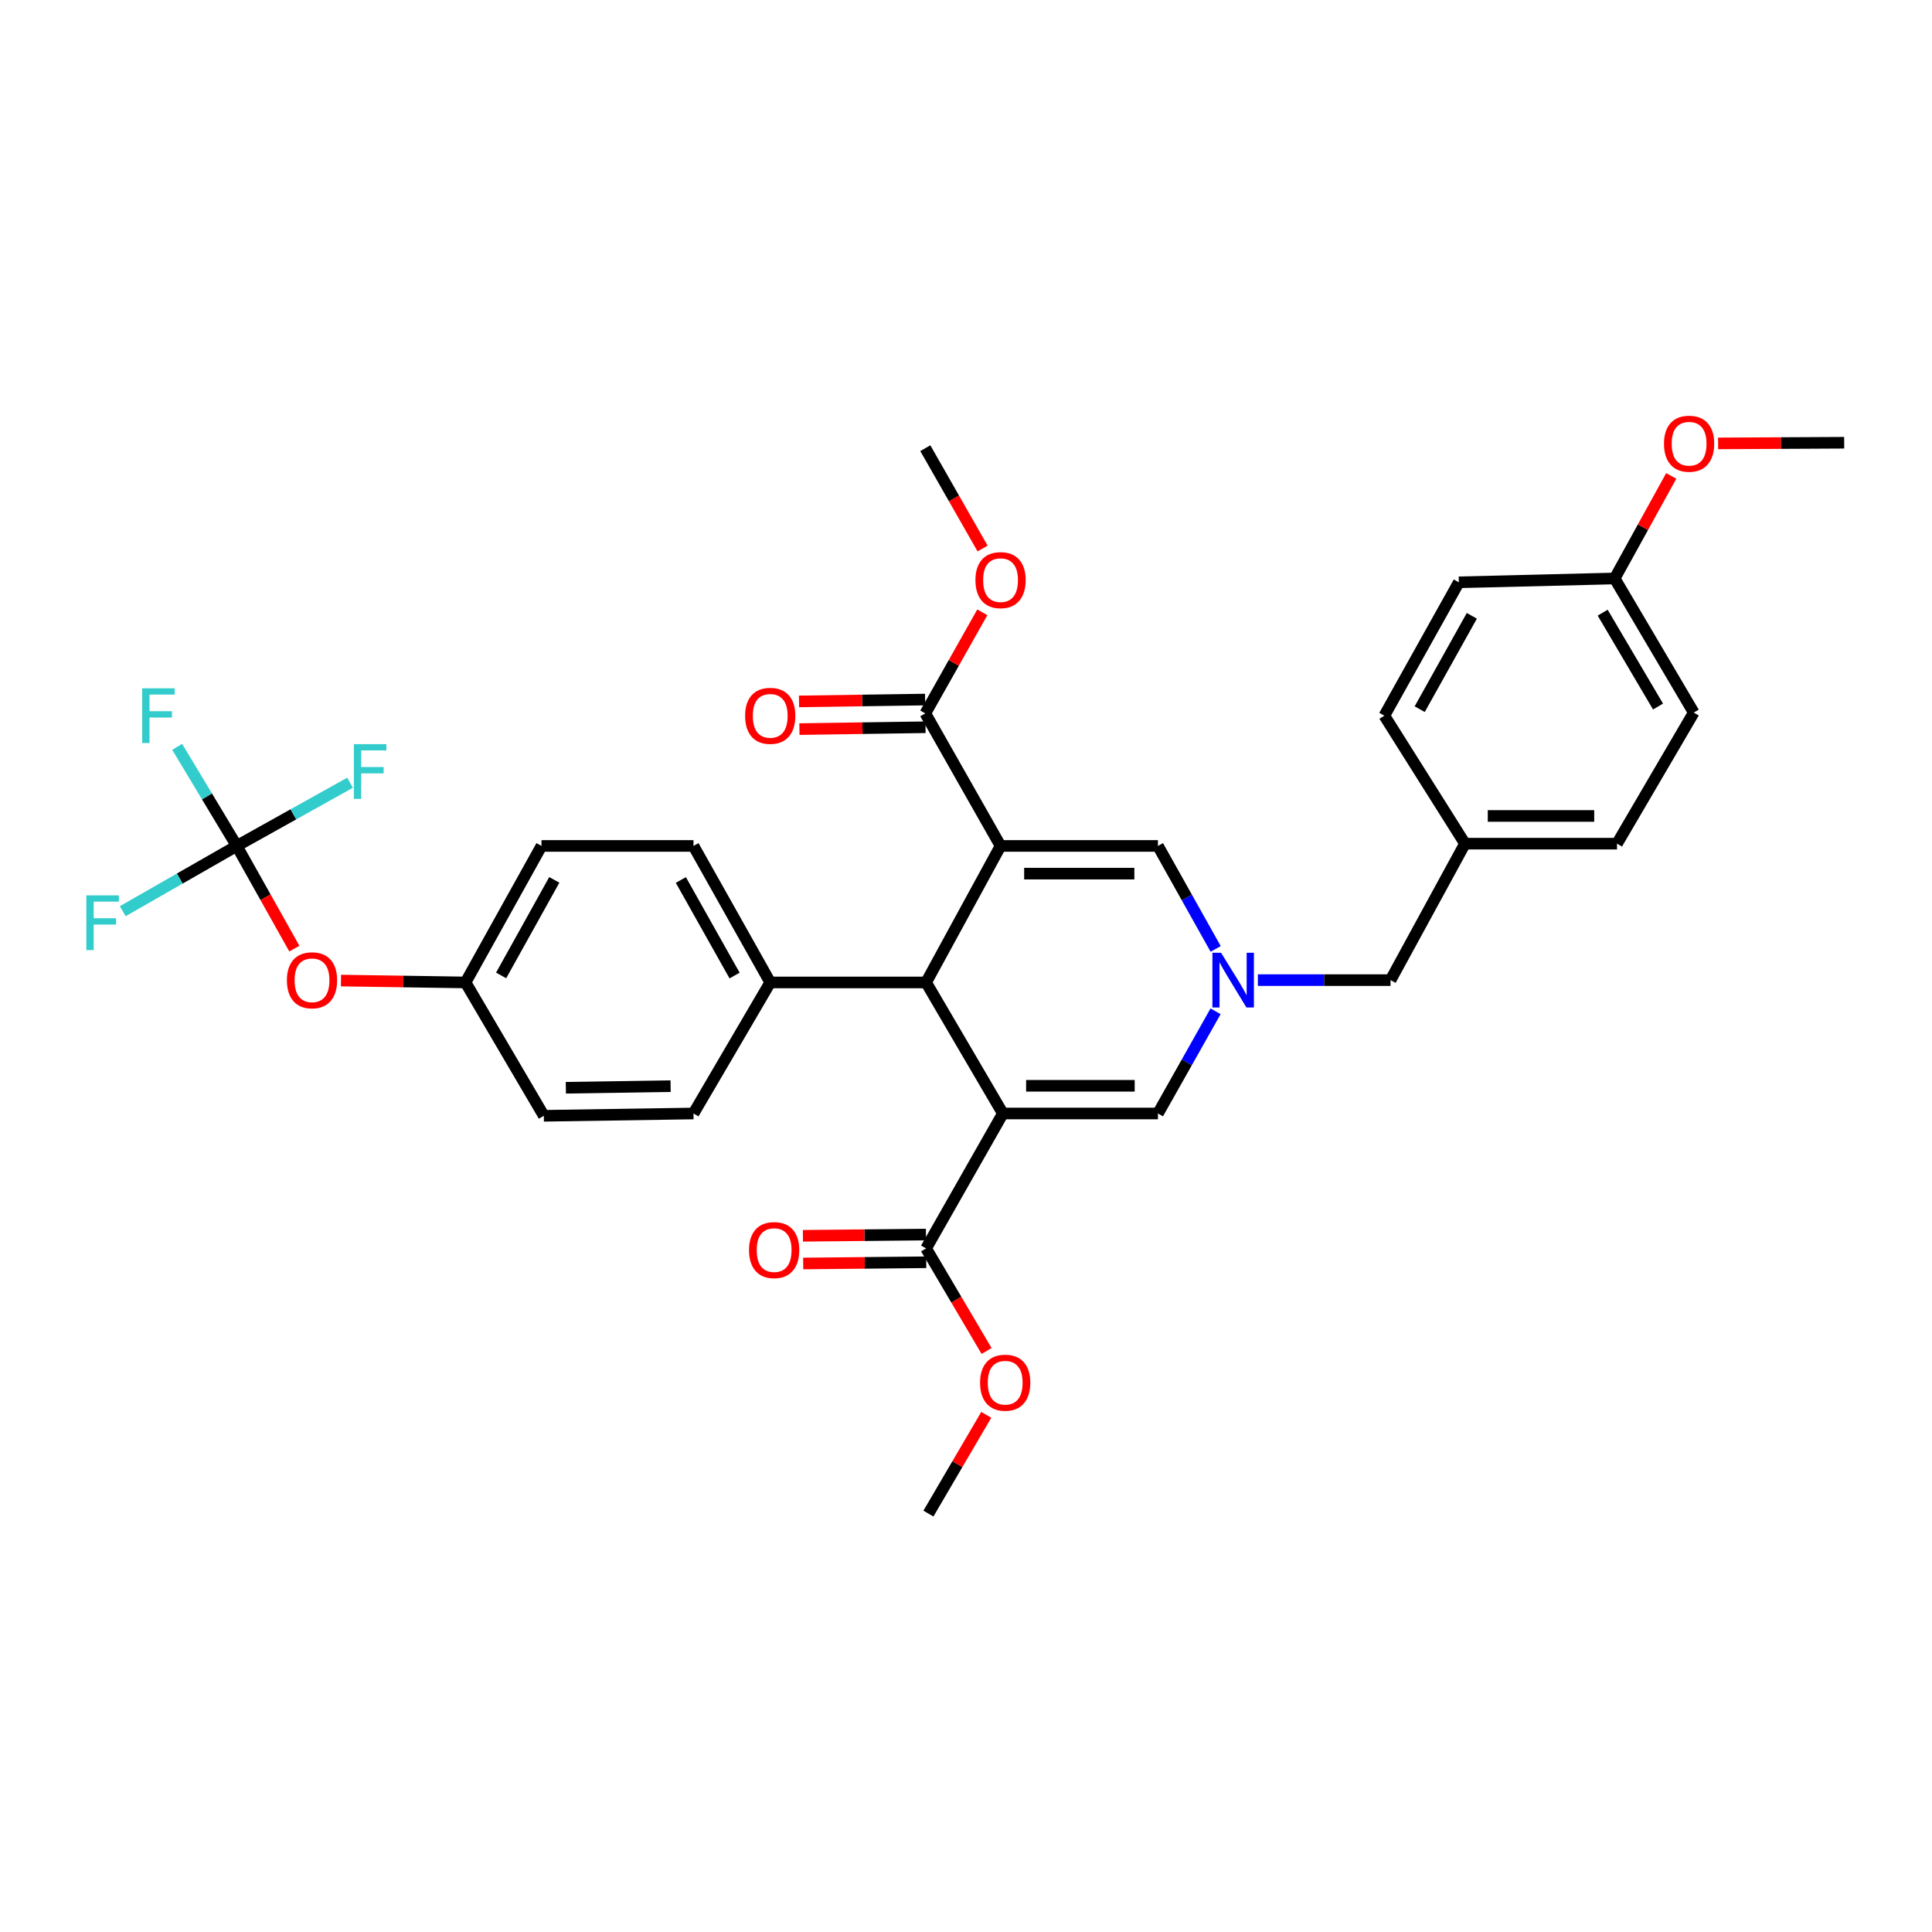 <?xml version='1.0' encoding='iso-8859-1'?>
<svg version='1.1' baseProfile='full'
              xmlns='http://www.w3.org/2000/svg'
                      xmlns:rdkit='http://www.rdkit.org/xml'
                      xmlns:xlink='http://www.w3.org/1999/xlink'
                  xml:space='preserve'
width='1000px' height='1000px' viewBox='0 0 1000 1000'>
<!-- END OF HEADER -->
<rect style='opacity:1.0;fill:#FFFFFF;stroke:none' width='1000' height='1000' x='0' y='0'> </rect>
<path class='bond-1' d='M 517.883,437.856 L 479.346,508.512' style='fill:none;fill-rule:evenodd;stroke:#000000;stroke-width:6px;stroke-linecap:butt;stroke-linejoin:miter;stroke-opacity:1' />
<path class='bond-4' d='M 517.883,437.856 L 599.354,437.856' style='fill:none;fill-rule:evenodd;stroke:#000000;stroke-width:6px;stroke-linecap:butt;stroke-linejoin:miter;stroke-opacity:1' />
<path class='bond-4' d='M 530.104,452.191 L 587.134,452.191' style='fill:none;fill-rule:evenodd;stroke:#000000;stroke-width:6px;stroke-linecap:butt;stroke-linejoin:miter;stroke-opacity:1' />
<path class='bond-5' d='M 517.883,437.856 L 478.94,369.254' style='fill:none;fill-rule:evenodd;stroke:#000000;stroke-width:6px;stroke-linecap:butt;stroke-linejoin:miter;stroke-opacity:1' />
<path class='bond-0' d='M 519.078,576.34 L 479.346,508.512' style='fill:none;fill-rule:evenodd;stroke:#000000;stroke-width:6px;stroke-linecap:butt;stroke-linejoin:miter;stroke-opacity:1' />
<path class='bond-6' d='M 519.078,576.34 L 479.346,646.176' style='fill:none;fill-rule:evenodd;stroke:#000000;stroke-width:6px;stroke-linecap:butt;stroke-linejoin:miter;stroke-opacity:1' />
<path class='bond-33' d='M 519.078,576.34 L 599.354,576.34' style='fill:none;fill-rule:evenodd;stroke:#000000;stroke-width:6px;stroke-linecap:butt;stroke-linejoin:miter;stroke-opacity:1' />
<path class='bond-33' d='M 531.119,562.005 L 587.313,562.005' style='fill:none;fill-rule:evenodd;stroke:#000000;stroke-width:6px;stroke-linecap:butt;stroke-linejoin:miter;stroke-opacity:1' />
<path class='bond-8' d='M 479.346,508.512 L 398.671,508.512' style='fill:none;fill-rule:evenodd;stroke:#000000;stroke-width:6px;stroke-linecap:butt;stroke-linejoin:miter;stroke-opacity:1' />
<path class='bond-2' d='M 629.23,491.159 L 614.292,464.507' style='fill:none;fill-rule:evenodd;stroke:#0000FF;stroke-width:6px;stroke-linecap:butt;stroke-linejoin:miter;stroke-opacity:1' />
<path class='bond-2' d='M 614.292,464.507 L 599.354,437.856' style='fill:none;fill-rule:evenodd;stroke:#000000;stroke-width:6px;stroke-linecap:butt;stroke-linejoin:miter;stroke-opacity:1' />
<path class='bond-3' d='M 629.18,523.45 L 614.267,549.895' style='fill:none;fill-rule:evenodd;stroke:#0000FF;stroke-width:6px;stroke-linecap:butt;stroke-linejoin:miter;stroke-opacity:1' />
<path class='bond-3' d='M 614.267,549.895 L 599.354,576.34' style='fill:none;fill-rule:evenodd;stroke:#000000;stroke-width:6px;stroke-linecap:butt;stroke-linejoin:miter;stroke-opacity:1' />
<path class='bond-12' d='M 651.059,507.309 L 685.402,507.309' style='fill:none;fill-rule:evenodd;stroke:#0000FF;stroke-width:6px;stroke-linecap:butt;stroke-linejoin:miter;stroke-opacity:1' />
<path class='bond-12' d='M 685.402,507.309 L 719.745,507.309' style='fill:none;fill-rule:evenodd;stroke:#000000;stroke-width:6px;stroke-linecap:butt;stroke-linejoin:miter;stroke-opacity:1' />
<path class='bond-10' d='M 478.834,362.088 L 446.204,362.567' style='fill:none;fill-rule:evenodd;stroke:#000000;stroke-width:6px;stroke-linecap:butt;stroke-linejoin:miter;stroke-opacity:1' />
<path class='bond-10' d='M 446.204,362.567 L 413.573,363.046' style='fill:none;fill-rule:evenodd;stroke:#FF0000;stroke-width:6px;stroke-linecap:butt;stroke-linejoin:miter;stroke-opacity:1' />
<path class='bond-10' d='M 479.045,376.421 L 446.414,376.9' style='fill:none;fill-rule:evenodd;stroke:#000000;stroke-width:6px;stroke-linecap:butt;stroke-linejoin:miter;stroke-opacity:1' />
<path class='bond-10' d='M 446.414,376.9 L 413.783,377.379' style='fill:none;fill-rule:evenodd;stroke:#FF0000;stroke-width:6px;stroke-linecap:butt;stroke-linejoin:miter;stroke-opacity:1' />
<path class='bond-19' d='M 478.94,369.254 L 493.691,343.094' style='fill:none;fill-rule:evenodd;stroke:#000000;stroke-width:6px;stroke-linecap:butt;stroke-linejoin:miter;stroke-opacity:1' />
<path class='bond-19' d='M 493.691,343.094 L 508.443,316.933' style='fill:none;fill-rule:evenodd;stroke:#FF0000;stroke-width:6px;stroke-linecap:butt;stroke-linejoin:miter;stroke-opacity:1' />
<path class='bond-11' d='M 479.274,639.009 L 447.431,639.328' style='fill:none;fill-rule:evenodd;stroke:#000000;stroke-width:6px;stroke-linecap:butt;stroke-linejoin:miter;stroke-opacity:1' />
<path class='bond-11' d='M 447.431,639.328 L 415.589,639.647' style='fill:none;fill-rule:evenodd;stroke:#FF0000;stroke-width:6px;stroke-linecap:butt;stroke-linejoin:miter;stroke-opacity:1' />
<path class='bond-11' d='M 479.418,653.343 L 447.575,653.662' style='fill:none;fill-rule:evenodd;stroke:#000000;stroke-width:6px;stroke-linecap:butt;stroke-linejoin:miter;stroke-opacity:1' />
<path class='bond-11' d='M 447.575,653.662 L 415.732,653.982' style='fill:none;fill-rule:evenodd;stroke:#FF0000;stroke-width:6px;stroke-linecap:butt;stroke-linejoin:miter;stroke-opacity:1' />
<path class='bond-20' d='M 479.346,646.176 L 495,672.719' style='fill:none;fill-rule:evenodd;stroke:#000000;stroke-width:6px;stroke-linecap:butt;stroke-linejoin:miter;stroke-opacity:1' />
<path class='bond-20' d='M 495,672.719 L 510.655,699.263' style='fill:none;fill-rule:evenodd;stroke:#FF0000;stroke-width:6px;stroke-linecap:butt;stroke-linejoin:miter;stroke-opacity:1' />
<path class='bond-7' d='M 122.546,437.856 L 137.448,464.427' style='fill:none;fill-rule:evenodd;stroke:#000000;stroke-width:6px;stroke-linecap:butt;stroke-linejoin:miter;stroke-opacity:1' />
<path class='bond-7' d='M 137.448,464.427 L 152.35,490.998' style='fill:none;fill-rule:evenodd;stroke:#FF0000;stroke-width:6px;stroke-linecap:butt;stroke-linejoin:miter;stroke-opacity:1' />
<path class='bond-15' d='M 122.546,437.856 L 151.864,421.496' style='fill:none;fill-rule:evenodd;stroke:#000000;stroke-width:6px;stroke-linecap:butt;stroke-linejoin:miter;stroke-opacity:1' />
<path class='bond-15' d='M 151.864,421.496 L 181.181,405.136' style='fill:none;fill-rule:evenodd;stroke:#33CCCC;stroke-width:6px;stroke-linecap:butt;stroke-linejoin:miter;stroke-opacity:1' />
<path class='bond-16' d='M 122.546,437.856 L 107.126,412.208' style='fill:none;fill-rule:evenodd;stroke:#000000;stroke-width:6px;stroke-linecap:butt;stroke-linejoin:miter;stroke-opacity:1' />
<path class='bond-16' d='M 107.126,412.208 L 91.706,386.56' style='fill:none;fill-rule:evenodd;stroke:#33CCCC;stroke-width:6px;stroke-linecap:butt;stroke-linejoin:miter;stroke-opacity:1' />
<path class='bond-17' d='M 122.546,437.856 L 93.037,454.747' style='fill:none;fill-rule:evenodd;stroke:#000000;stroke-width:6px;stroke-linecap:butt;stroke-linejoin:miter;stroke-opacity:1' />
<path class='bond-17' d='M 93.037,454.747 L 63.529,471.639' style='fill:none;fill-rule:evenodd;stroke:#33CCCC;stroke-width:6px;stroke-linecap:butt;stroke-linejoin:miter;stroke-opacity:1' />
<path class='bond-13' d='M 398.671,508.512 L 358.947,437.856' style='fill:none;fill-rule:evenodd;stroke:#000000;stroke-width:6px;stroke-linecap:butt;stroke-linejoin:miter;stroke-opacity:1' />
<path class='bond-13' d='M 380.217,504.938 L 352.41,455.479' style='fill:none;fill-rule:evenodd;stroke:#000000;stroke-width:6px;stroke-linecap:butt;stroke-linejoin:miter;stroke-opacity:1' />
<path class='bond-14' d='M 398.671,508.512 L 358.947,576.34' style='fill:none;fill-rule:evenodd;stroke:#000000;stroke-width:6px;stroke-linecap:butt;stroke-linejoin:miter;stroke-opacity:1' />
<path class='bond-9' d='M 176.484,507.536 L 208.723,508.024' style='fill:none;fill-rule:evenodd;stroke:#FF0000;stroke-width:6px;stroke-linecap:butt;stroke-linejoin:miter;stroke-opacity:1' />
<path class='bond-9' d='M 208.723,508.024 L 240.962,508.512' style='fill:none;fill-rule:evenodd;stroke:#000000;stroke-width:6px;stroke-linecap:butt;stroke-linejoin:miter;stroke-opacity:1' />
<path class='bond-21' d='M 719.745,507.309 L 758.267,436.677' style='fill:none;fill-rule:evenodd;stroke:#000000;stroke-width:6px;stroke-linecap:butt;stroke-linejoin:miter;stroke-opacity:1' />
<path class='bond-23' d='M 358.947,437.856 L 280.272,437.856' style='fill:none;fill-rule:evenodd;stroke:#000000;stroke-width:6px;stroke-linecap:butt;stroke-linejoin:miter;stroke-opacity:1' />
<path class='bond-24' d='M 358.947,576.34 L 281.482,577.535' style='fill:none;fill-rule:evenodd;stroke:#000000;stroke-width:6px;stroke-linecap:butt;stroke-linejoin:miter;stroke-opacity:1' />
<path class='bond-24' d='M 347.106,562.186 L 292.881,563.022' style='fill:none;fill-rule:evenodd;stroke:#000000;stroke-width:6px;stroke-linecap:butt;stroke-linejoin:miter;stroke-opacity:1' />
<path class='bond-18' d='M 240.962,508.512 L 281.482,577.535' style='fill:none;fill-rule:evenodd;stroke:#000000;stroke-width:6px;stroke-linecap:butt;stroke-linejoin:miter;stroke-opacity:1' />
<path class='bond-34' d='M 240.962,508.512 L 280.272,437.856' style='fill:none;fill-rule:evenodd;stroke:#000000;stroke-width:6px;stroke-linecap:butt;stroke-linejoin:miter;stroke-opacity:1' />
<path class='bond-34' d='M 259.385,504.883 L 286.902,455.423' style='fill:none;fill-rule:evenodd;stroke:#000000;stroke-width:6px;stroke-linecap:butt;stroke-linejoin:miter;stroke-opacity:1' />
<path class='bond-31' d='M 508.587,283.908 L 493.763,257.944' style='fill:none;fill-rule:evenodd;stroke:#FF0000;stroke-width:6px;stroke-linecap:butt;stroke-linejoin:miter;stroke-opacity:1' />
<path class='bond-31' d='M 493.763,257.944 L 478.94,231.98' style='fill:none;fill-rule:evenodd;stroke:#000000;stroke-width:6px;stroke-linecap:butt;stroke-linejoin:miter;stroke-opacity:1' />
<path class='bond-30' d='M 510.49,732.323 L 495.519,757.879' style='fill:none;fill-rule:evenodd;stroke:#FF0000;stroke-width:6px;stroke-linecap:butt;stroke-linejoin:miter;stroke-opacity:1' />
<path class='bond-30' d='M 495.519,757.879 L 480.548,783.434' style='fill:none;fill-rule:evenodd;stroke:#000000;stroke-width:6px;stroke-linecap:butt;stroke-linejoin:miter;stroke-opacity:1' />
<path class='bond-25' d='M 758.267,436.677 L 716.536,370.433' style='fill:none;fill-rule:evenodd;stroke:#000000;stroke-width:6px;stroke-linecap:butt;stroke-linejoin:miter;stroke-opacity:1' />
<path class='bond-26' d='M 758.267,436.677 L 836.966,436.677' style='fill:none;fill-rule:evenodd;stroke:#000000;stroke-width:6px;stroke-linecap:butt;stroke-linejoin:miter;stroke-opacity:1' />
<path class='bond-26' d='M 770.071,422.342 L 825.161,422.342' style='fill:none;fill-rule:evenodd;stroke:#000000;stroke-width:6px;stroke-linecap:butt;stroke-linejoin:miter;stroke-opacity:1' />
<path class='bond-22' d='M 835.748,299.419 L 876.682,368.832' style='fill:none;fill-rule:evenodd;stroke:#000000;stroke-width:6px;stroke-linecap:butt;stroke-linejoin:miter;stroke-opacity:1' />
<path class='bond-22' d='M 829.54,317.112 L 858.194,365.702' style='fill:none;fill-rule:evenodd;stroke:#000000;stroke-width:6px;stroke-linecap:butt;stroke-linejoin:miter;stroke-opacity:1' />
<path class='bond-29' d='M 835.748,299.419 L 850.391,272.878' style='fill:none;fill-rule:evenodd;stroke:#000000;stroke-width:6px;stroke-linecap:butt;stroke-linejoin:miter;stroke-opacity:1' />
<path class='bond-29' d='M 850.391,272.878 L 865.034,246.337' style='fill:none;fill-rule:evenodd;stroke:#FF0000;stroke-width:6px;stroke-linecap:butt;stroke-linejoin:miter;stroke-opacity:1' />
<path class='bond-35' d='M 835.748,299.419 L 755.089,301.402' style='fill:none;fill-rule:evenodd;stroke:#000000;stroke-width:6px;stroke-linecap:butt;stroke-linejoin:miter;stroke-opacity:1' />
<path class='bond-28' d='M 716.536,370.433 L 755.089,301.402' style='fill:none;fill-rule:evenodd;stroke:#000000;stroke-width:6px;stroke-linecap:butt;stroke-linejoin:miter;stroke-opacity:1' />
<path class='bond-28' d='M 734.834,367.068 L 761.821,318.746' style='fill:none;fill-rule:evenodd;stroke:#000000;stroke-width:6px;stroke-linecap:butt;stroke-linejoin:miter;stroke-opacity:1' />
<path class='bond-27' d='M 836.966,436.677 L 876.682,368.832' style='fill:none;fill-rule:evenodd;stroke:#000000;stroke-width:6px;stroke-linecap:butt;stroke-linejoin:miter;stroke-opacity:1' />
<path class='bond-32' d='M 889.284,229.504 L 921.915,229.332' style='fill:none;fill-rule:evenodd;stroke:#FF0000;stroke-width:6px;stroke-linecap:butt;stroke-linejoin:miter;stroke-opacity:1' />
<path class='bond-32' d='M 921.915,229.332 L 954.545,229.161' style='fill:none;fill-rule:evenodd;stroke:#000000;stroke-width:6px;stroke-linecap:butt;stroke-linejoin:miter;stroke-opacity:1' />
<path  class='atom-3' d='M 632.022 493.149
L 641.302 508.149
Q 642.222 509.629, 643.702 512.309
Q 645.182 514.989, 645.262 515.149
L 645.262 493.149
L 649.022 493.149
L 649.022 521.469
L 645.142 521.469
L 635.182 505.069
Q 634.022 503.149, 632.782 500.949
Q 631.582 498.749, 631.222 498.069
L 631.222 521.469
L 627.542 521.469
L 627.542 493.149
L 632.022 493.149
' fill='#0000FF'/>
<path  class='atom-10' d='M 148.498 507.389
Q 148.498 500.589, 151.858 496.789
Q 155.218 492.989, 161.498 492.989
Q 167.778 492.989, 171.138 496.789
Q 174.498 500.589, 174.498 507.389
Q 174.498 514.269, 171.098 518.189
Q 167.698 522.069, 161.498 522.069
Q 155.258 522.069, 151.858 518.189
Q 148.498 514.309, 148.498 507.389
M 161.498 518.869
Q 165.818 518.869, 168.138 515.989
Q 170.498 513.069, 170.498 507.389
Q 170.498 501.829, 168.138 499.029
Q 165.818 496.189, 161.498 496.189
Q 157.178 496.189, 154.818 498.989
Q 152.498 501.789, 152.498 507.389
Q 152.498 513.109, 154.818 515.989
Q 157.178 518.869, 161.498 518.869
' fill='#FF0000'/>
<path  class='atom-11' d='M 385.671 370.513
Q 385.671 363.713, 389.031 359.913
Q 392.391 356.113, 398.671 356.113
Q 404.951 356.113, 408.311 359.913
Q 411.671 363.713, 411.671 370.513
Q 411.671 377.393, 408.271 381.313
Q 404.871 385.193, 398.671 385.193
Q 392.431 385.193, 389.031 381.313
Q 385.671 377.433, 385.671 370.513
M 398.671 381.993
Q 402.991 381.993, 405.311 379.113
Q 407.671 376.193, 407.671 370.513
Q 407.671 364.953, 405.311 362.153
Q 402.991 359.313, 398.671 359.313
Q 394.351 359.313, 391.991 362.113
Q 389.671 364.913, 389.671 370.513
Q 389.671 376.233, 391.991 379.113
Q 394.351 381.993, 398.671 381.993
' fill='#FF0000'/>
<path  class='atom-12' d='M 387.694 647.044
Q 387.694 640.244, 391.054 636.444
Q 394.414 632.644, 400.694 632.644
Q 406.974 632.644, 410.334 636.444
Q 413.694 640.244, 413.694 647.044
Q 413.694 653.924, 410.294 657.844
Q 406.894 661.724, 400.694 661.724
Q 394.454 661.724, 391.054 657.844
Q 387.694 653.964, 387.694 647.044
M 400.694 658.524
Q 405.014 658.524, 407.334 655.644
Q 409.694 652.724, 409.694 647.044
Q 409.694 641.484, 407.334 638.684
Q 405.014 635.844, 400.694 635.844
Q 396.374 635.844, 394.014 638.644
Q 391.694 641.444, 391.694 647.044
Q 391.694 652.764, 394.014 655.644
Q 396.374 658.524, 400.694 658.524
' fill='#FF0000'/>
<path  class='atom-16' d='M 183.157 385.174
L 199.997 385.174
L 199.997 388.414
L 186.957 388.414
L 186.957 397.014
L 198.557 397.014
L 198.557 400.294
L 186.957 400.294
L 186.957 413.494
L 183.157 413.494
L 183.157 385.174
' fill='#33CCCC'/>
<path  class='atom-17' d='M 73.59 356.273
L 90.43 356.273
L 90.43 359.513
L 77.39 359.513
L 77.39 368.113
L 88.99 368.113
L 88.99 371.393
L 77.39 371.393
L 77.39 384.593
L 73.59 384.593
L 73.59 356.273
' fill='#33CCCC'/>
<path  class='atom-18' d='M 44.689 463.444
L 61.529 463.444
L 61.529 466.684
L 48.489 466.684
L 48.489 475.284
L 60.089 475.284
L 60.089 478.564
L 48.489 478.564
L 48.489 491.764
L 44.689 491.764
L 44.689 463.444
' fill='#33CCCC'/>
<path  class='atom-20' d='M 504.883 300.271
Q 504.883 293.471, 508.243 289.671
Q 511.603 285.871, 517.883 285.871
Q 524.163 285.871, 527.523 289.671
Q 530.883 293.471, 530.883 300.271
Q 530.883 307.151, 527.483 311.071
Q 524.083 314.951, 517.883 314.951
Q 511.643 314.951, 508.243 311.071
Q 504.883 307.191, 504.883 300.271
M 517.883 311.751
Q 522.203 311.751, 524.523 308.871
Q 526.883 305.951, 526.883 300.271
Q 526.883 294.711, 524.523 291.911
Q 522.203 289.071, 517.883 289.071
Q 513.563 289.071, 511.203 291.871
Q 508.883 294.671, 508.883 300.271
Q 508.883 305.991, 511.203 308.871
Q 513.563 311.751, 517.883 311.751
' fill='#FF0000'/>
<path  class='atom-21' d='M 507.288 715.678
Q 507.288 708.878, 510.648 705.078
Q 514.008 701.278, 520.288 701.278
Q 526.568 701.278, 529.928 705.078
Q 533.288 708.878, 533.288 715.678
Q 533.288 722.558, 529.888 726.478
Q 526.488 730.358, 520.288 730.358
Q 514.048 730.358, 510.648 726.478
Q 507.288 722.598, 507.288 715.678
M 520.288 727.158
Q 524.608 727.158, 526.928 724.278
Q 529.288 721.358, 529.288 715.678
Q 529.288 710.118, 526.928 707.318
Q 524.608 704.478, 520.288 704.478
Q 515.968 704.478, 513.608 707.278
Q 511.288 710.078, 511.288 715.678
Q 511.288 721.398, 513.608 724.278
Q 515.968 727.158, 520.288 727.158
' fill='#FF0000'/>
<path  class='atom-30' d='M 861.277 229.663
Q 861.277 222.863, 864.637 219.063
Q 867.997 215.263, 874.277 215.263
Q 880.557 215.263, 883.917 219.063
Q 887.277 222.863, 887.277 229.663
Q 887.277 236.543, 883.877 240.463
Q 880.477 244.343, 874.277 244.343
Q 868.037 244.343, 864.637 240.463
Q 861.277 236.583, 861.277 229.663
M 874.277 241.143
Q 878.597 241.143, 880.917 238.263
Q 883.277 235.343, 883.277 229.663
Q 883.277 224.103, 880.917 221.303
Q 878.597 218.463, 874.277 218.463
Q 869.957 218.463, 867.597 221.263
Q 865.277 224.063, 865.277 229.663
Q 865.277 235.383, 867.597 238.263
Q 869.957 241.143, 874.277 241.143
' fill='#FF0000'/>
</svg>
